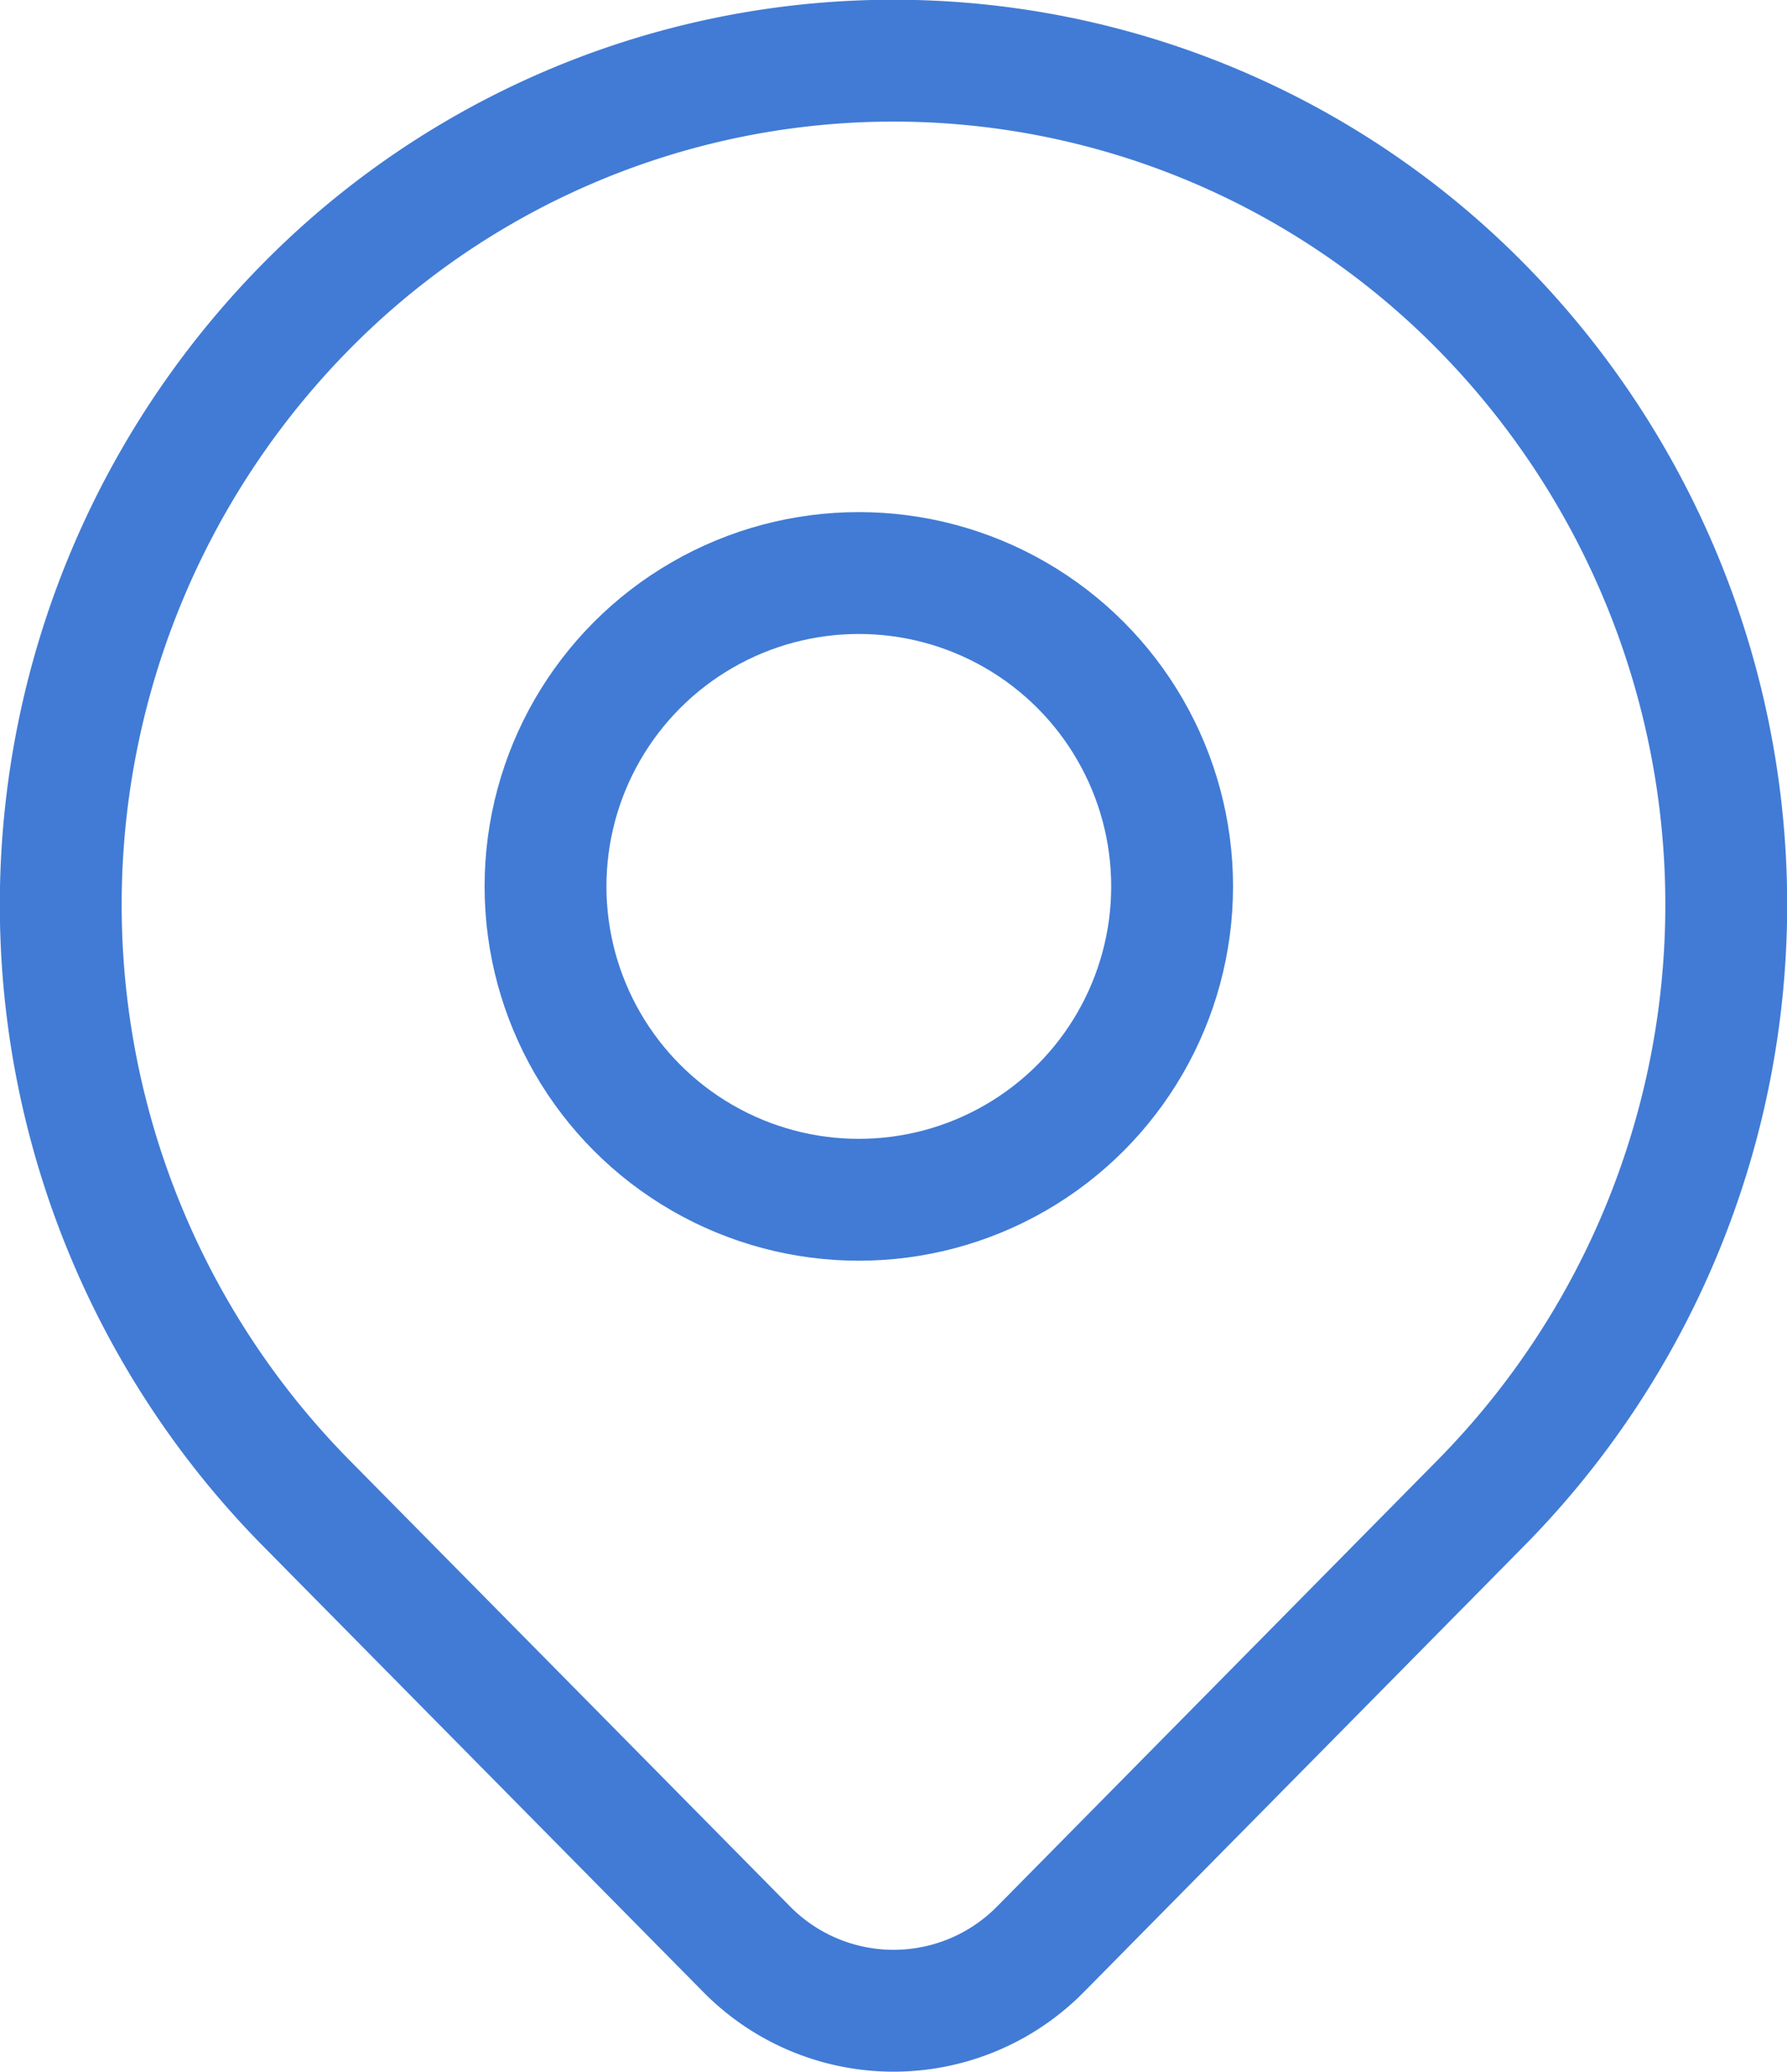 <svg xmlns="http://www.w3.org/2000/svg" width="22" height="25.499" viewBox="0 0 22 25.499"><defs><style>.a{fill:none;stroke:#417bd5;stroke-linecap:round;stroke-linejoin:round;stroke-width:1.5px;}</style></defs><g transform="translate(-8.25 -6.001)"><circle class="a" cx="3.857" cy="3.857" r="3.857" transform="translate(14.966 13.054)"/><path class="a" d="M21.5,20.731,16.062,26.24a2.539,2.539,0,0,1-3.622,0L7,20.731A10.485,10.485,0,0,1,7,6.042a10.155,10.155,0,0,1,14.5,0,10.485,10.485,0,0,1,0,14.689Z" transform="translate(5 3.75)"/></g></svg>
